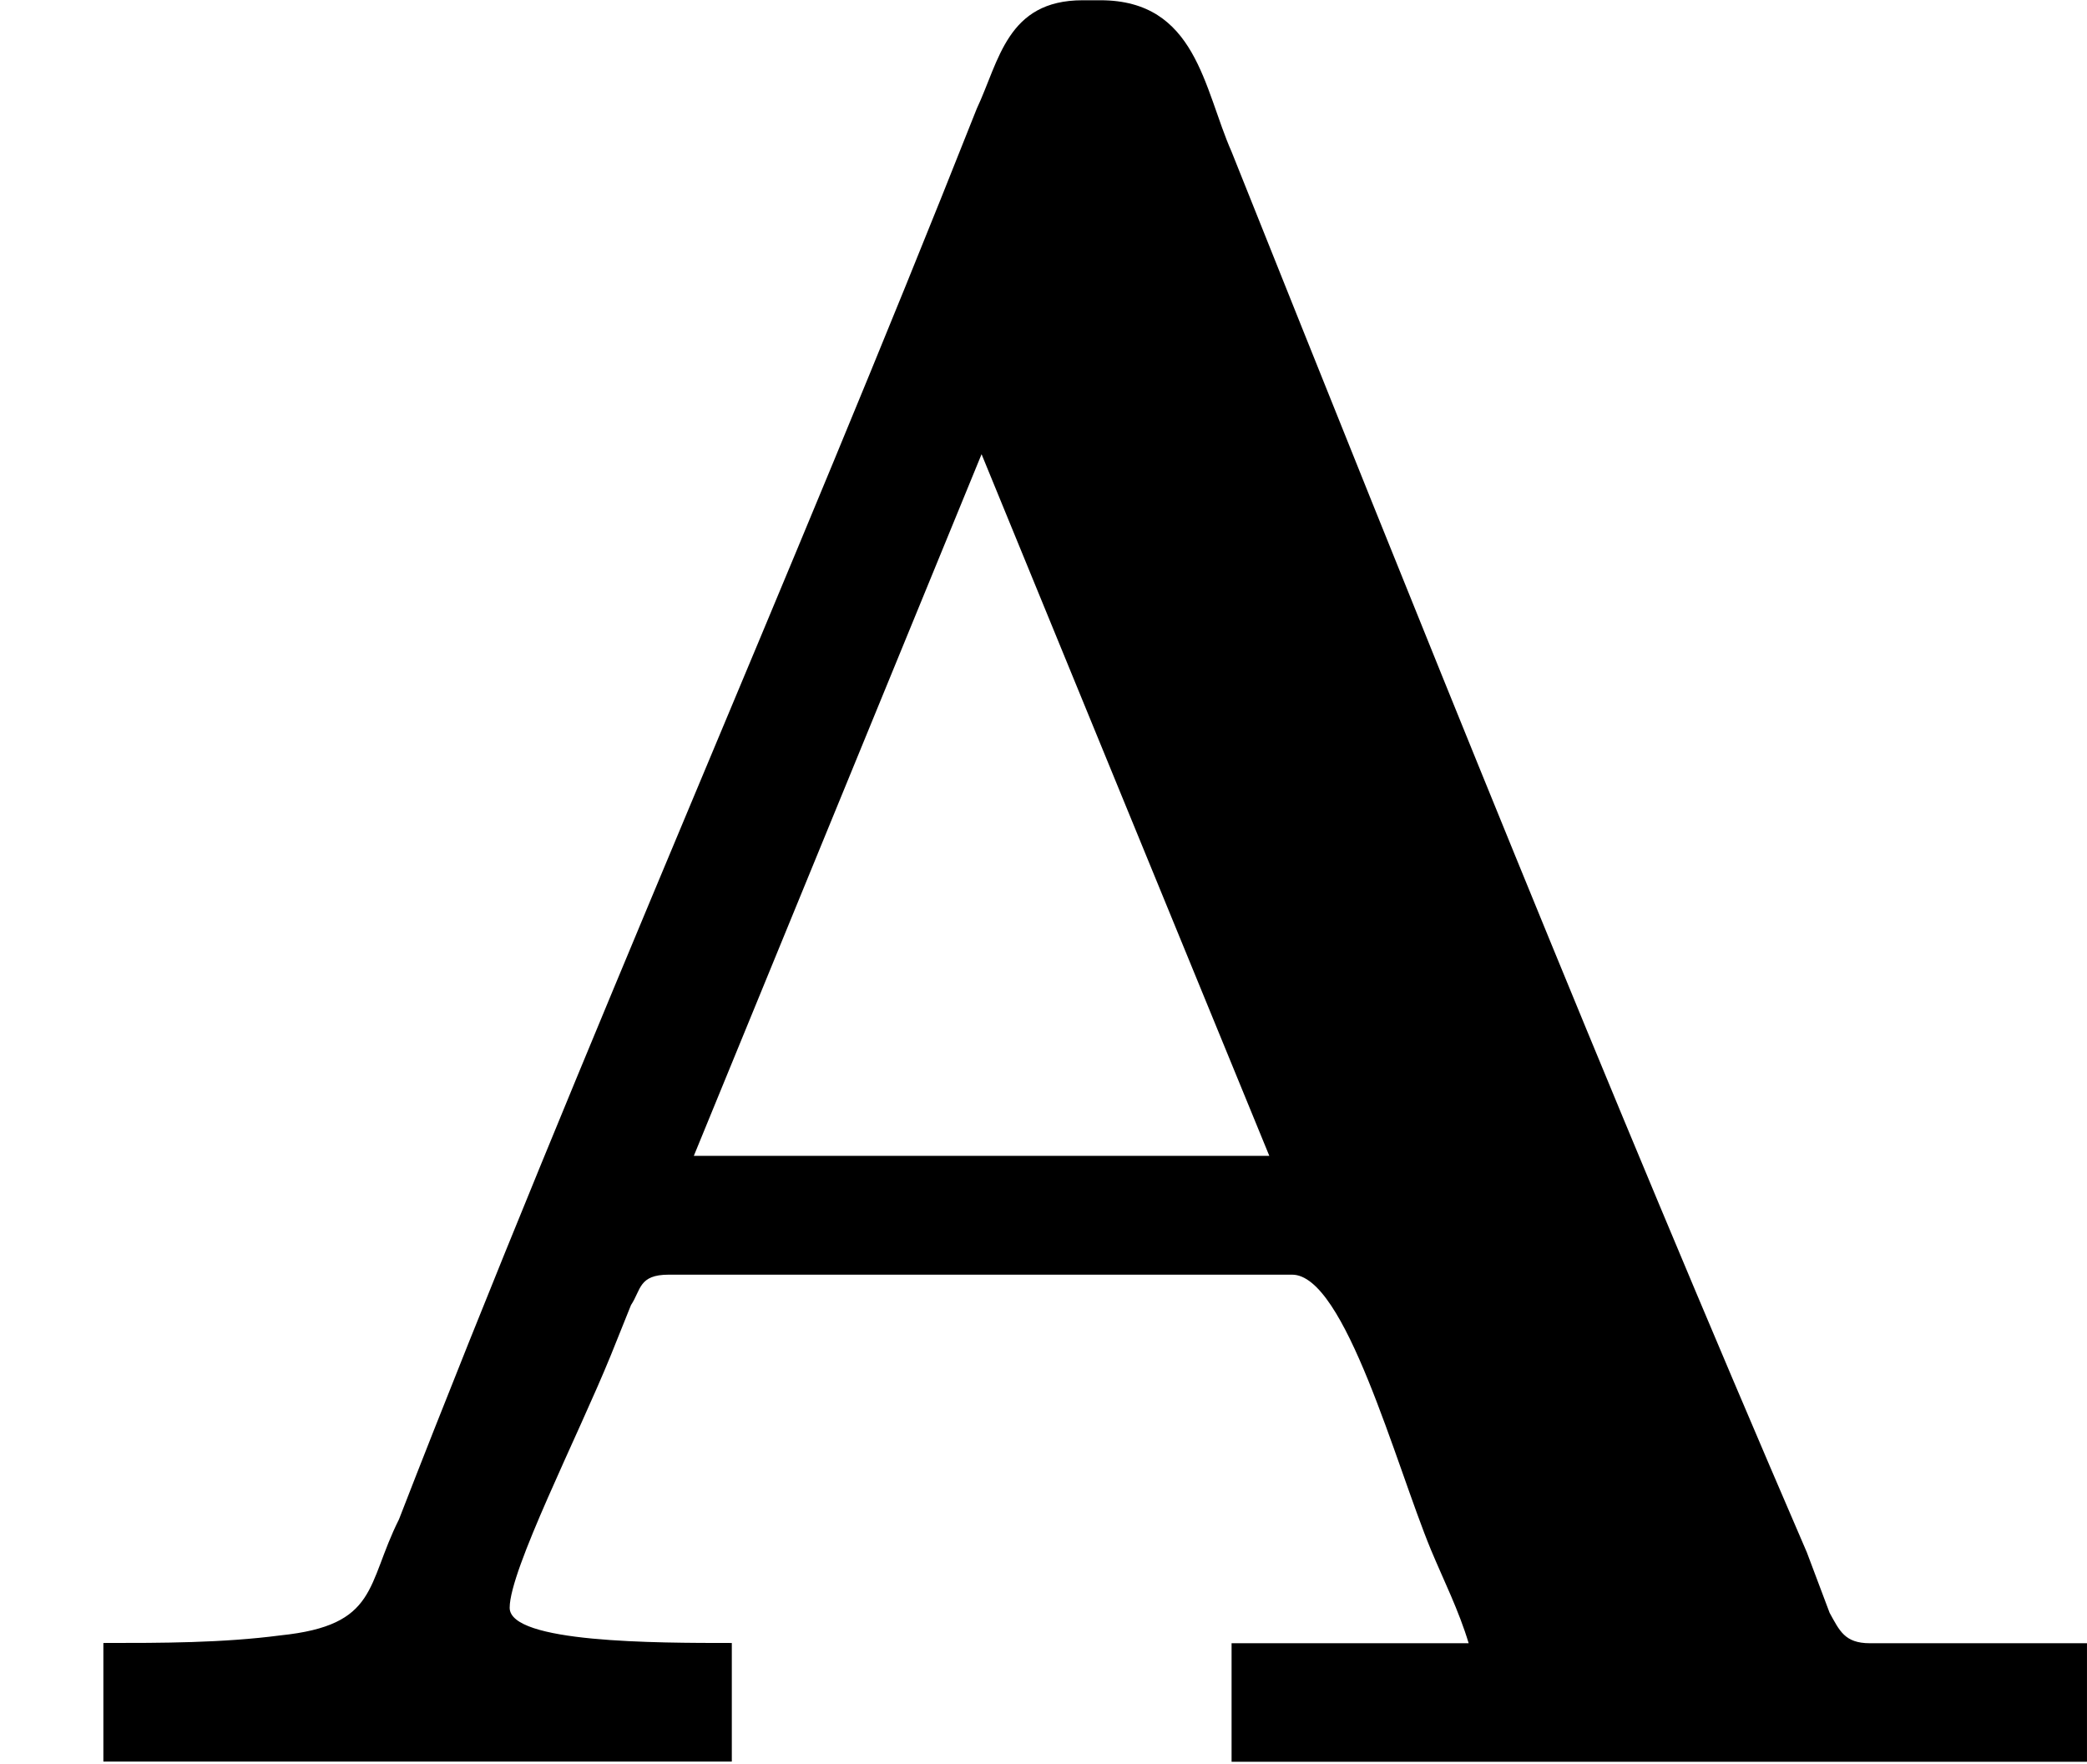 <?xml version='1.0' encoding='UTF-8'?>
<!-- This file was generated by dvisvgm 1.15.1 -->
<svg height='8.738pt' version='1.1' viewBox='61.768 55.801 8.239 6.964' width='10.338pt' xmlns='http://www.w3.org/2000/svg' xmlns:xlink='http://www.w3.org/1999/xlink'>
<defs>
<path d='m0.408 -0.478v0.468h2.481v-0.468c-0.299 0 -0.877 0 -0.877 -0.139c0 -0.149 0.269 -0.677 0.399 -0.996l0.08 -0.199c0.04 -0.06 0.03 -0.12 0.149 -0.12h2.461c0.209 0 0.408 0.747 0.548 1.086c0.05 0.12 0.11 0.239 0.149 0.369h-0.936v0.468h3.377v-0.468h-0.857c-0.1 0 -0.12 -0.05 -0.159 -0.12l-0.09 -0.239c-0.787 -1.823 -1.534 -3.686 -2.271 -5.529c-0.11 -0.249 -0.139 -0.598 -0.518 -0.598h-0.07c-0.299 0 -0.329 0.239 -0.418 0.428c-0.737 1.863 -1.554 3.696 -2.281 5.569c-0.13 0.259 -0.08 0.418 -0.468 0.458c-0.229 0.03 -0.468 0.03 -0.697 0.03zm2.331 -1.923l1.136 -2.77l1.136 2.77h-2.271z' id='g0-65'/>
</defs>
<g id='page1'>
<use x='61.768' xlink:href='#g0-65' y='62.765'/>
</g>
</svg>

